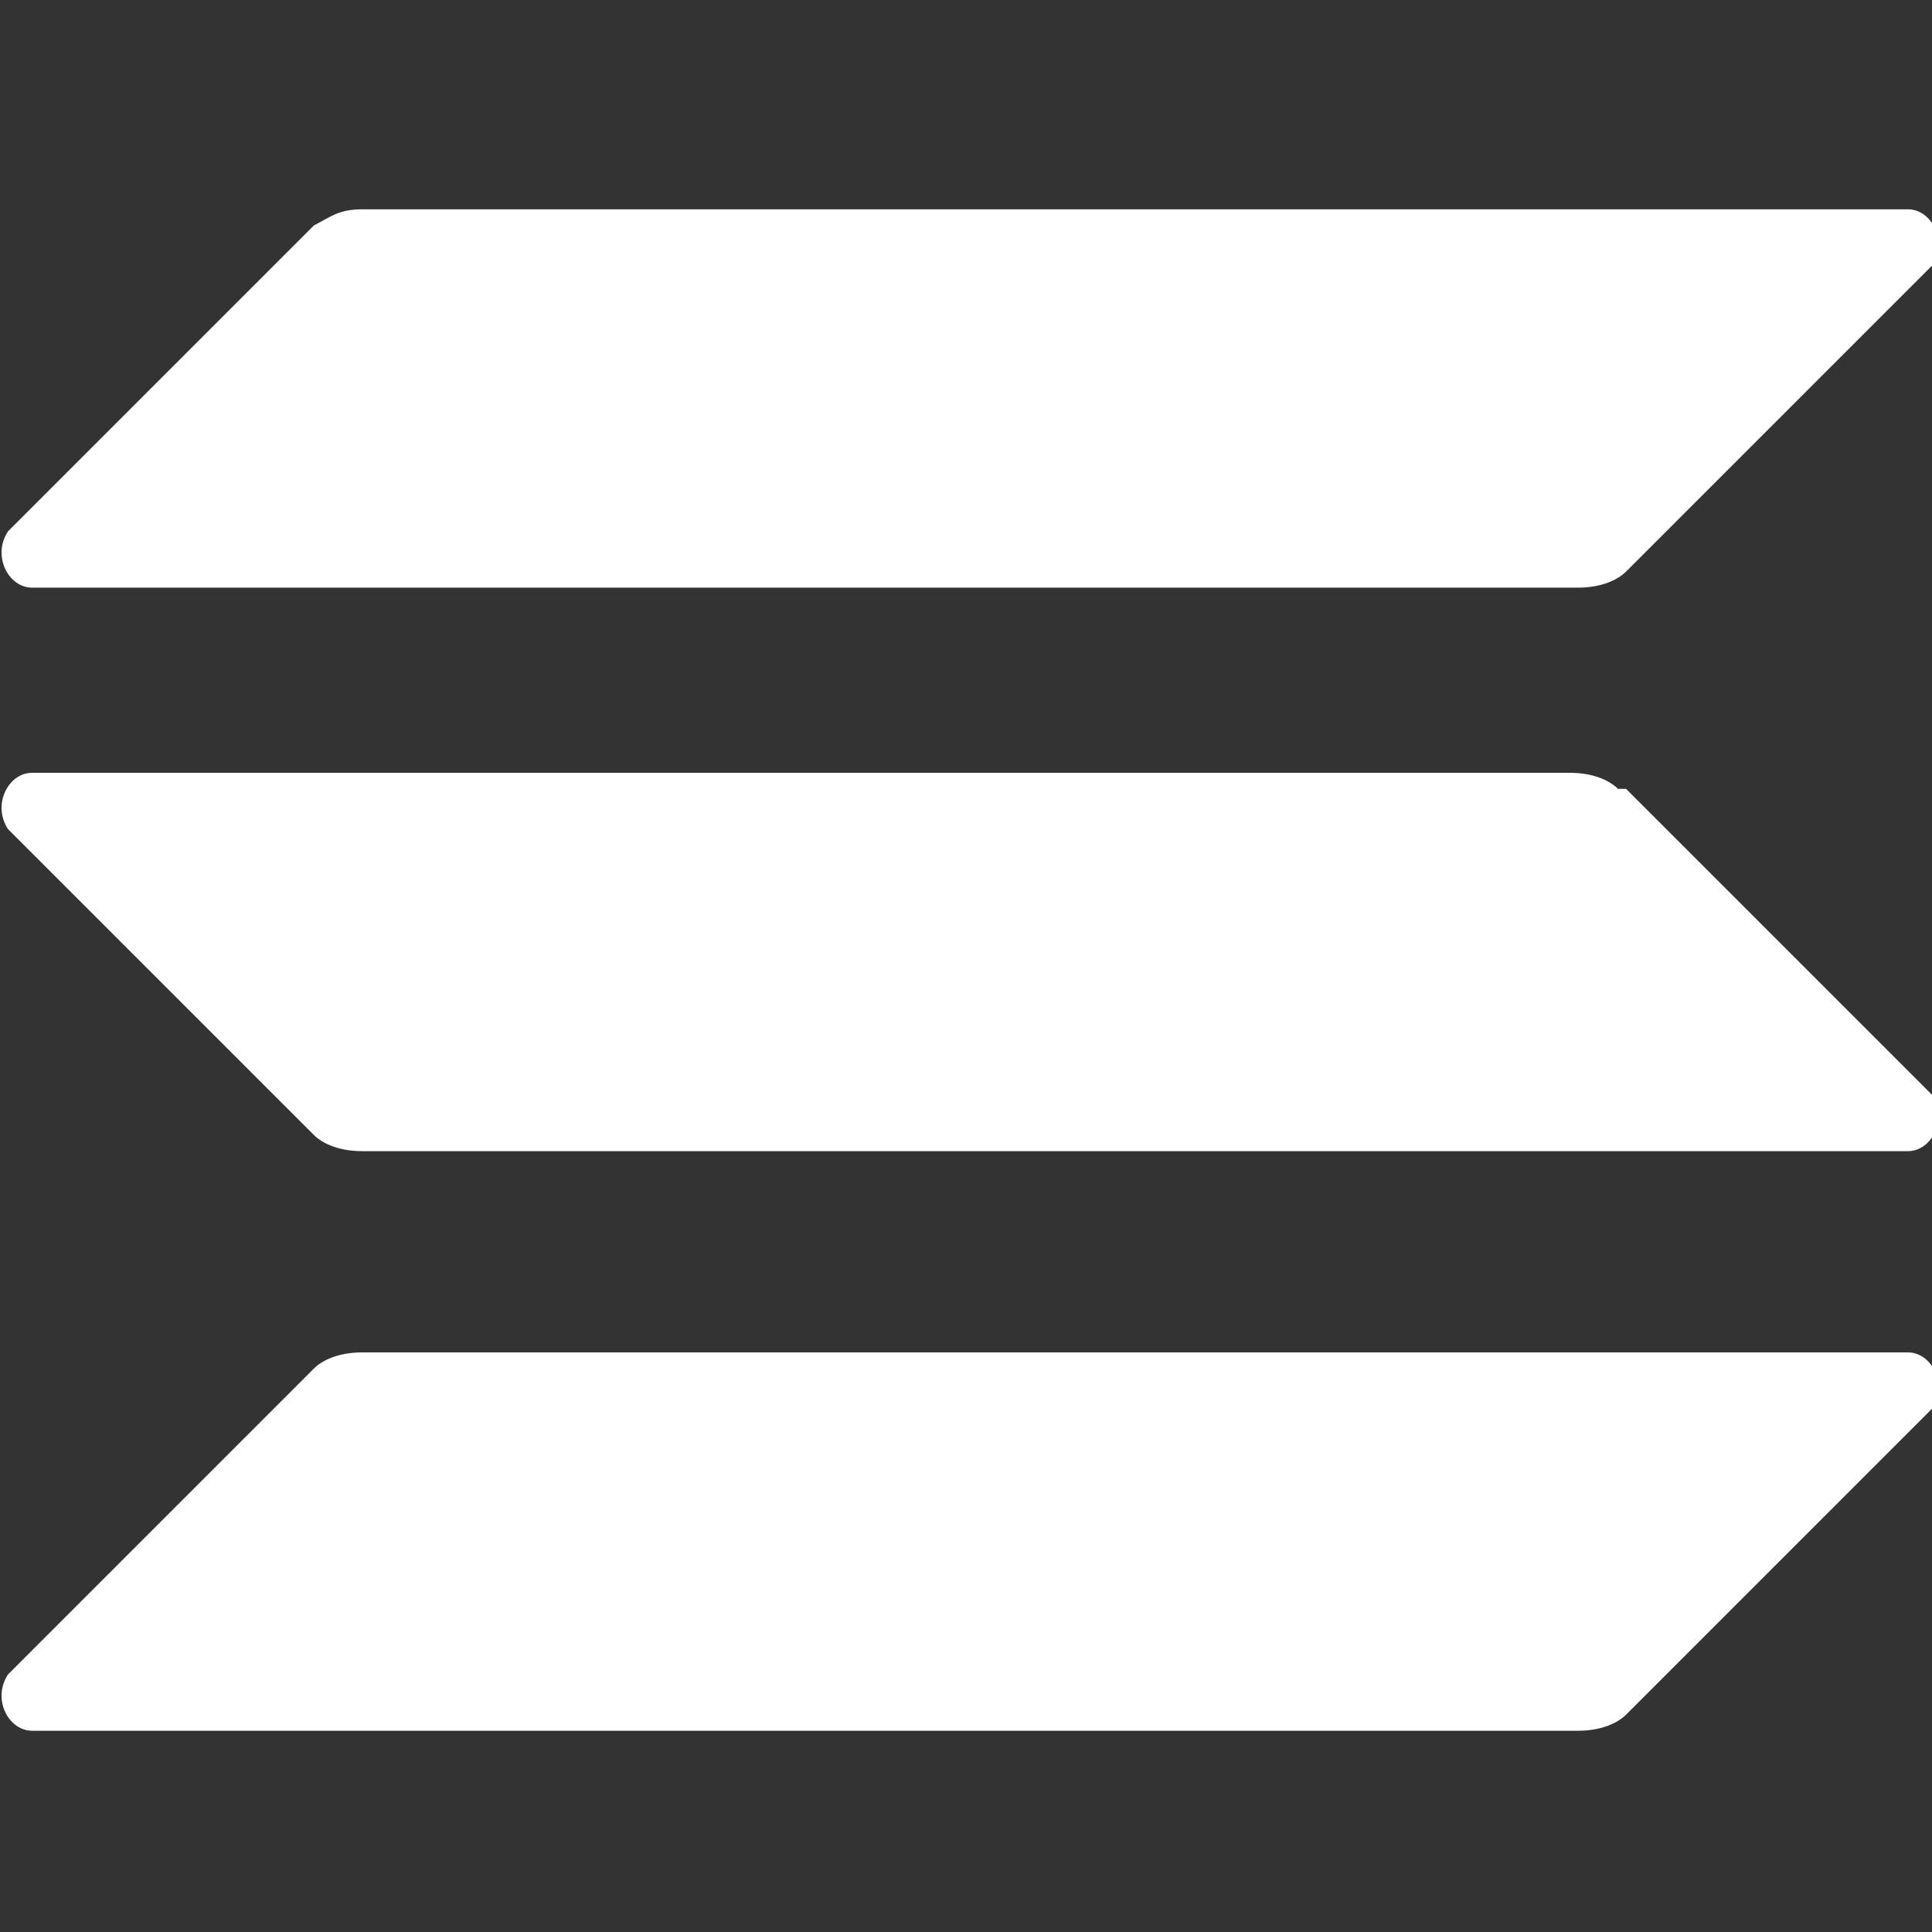 <?xml version="1.0" encoding="UTF-8"?>
<svg xmlns="http://www.w3.org/2000/svg" version="1.1" viewBox="0 0 24 24">
  <rect x="0" y="0" width="24" height="24" fill="#333333" stroke="none"/>
  <defs>
    <style>
      .cls-1 {
        fill: #fff;
      }
    </style>
  </defs>
  <!-- Generator: Adobe Illustrator 28.7.2, SVG Export Plug-In . SVG Version: 1.2.0 Build 154)  -->
  <g>
    <g id="Layer_1">
      <g>
        <path class="cls-1" d="M3.9,17c.1-.1.3-.2.6-.2h19.2c.3,0,.5.4.3.7l-3.8,3.8c-.1.1-.3.2-.6.2H.4c-.3,0-.5-.4-.3-.7l3.8-3.8Z"/>
        <path class="cls-1" d="M3.9,2.8c.2-.1.3-.2.6-.2h19.2c.3,0,.5.4.3.7l-3.8,3.8c-.1.1-.3.2-.6.2H.4c-.3,0-.5-.4-.3-.7l3.8-3.8Z"/>
        <path class="cls-1" d="M20.1,9.8c-.1-.1-.3-.2-.6-.2H.4c-.3,0-.5.4-.3.7l3.8,3.8c.1.1.3.2.6.2h19.2c.3,0,.5-.4.3-.7l-3.8-3.8Z"/>
      </g>
    </g>
  </g>
</svg>